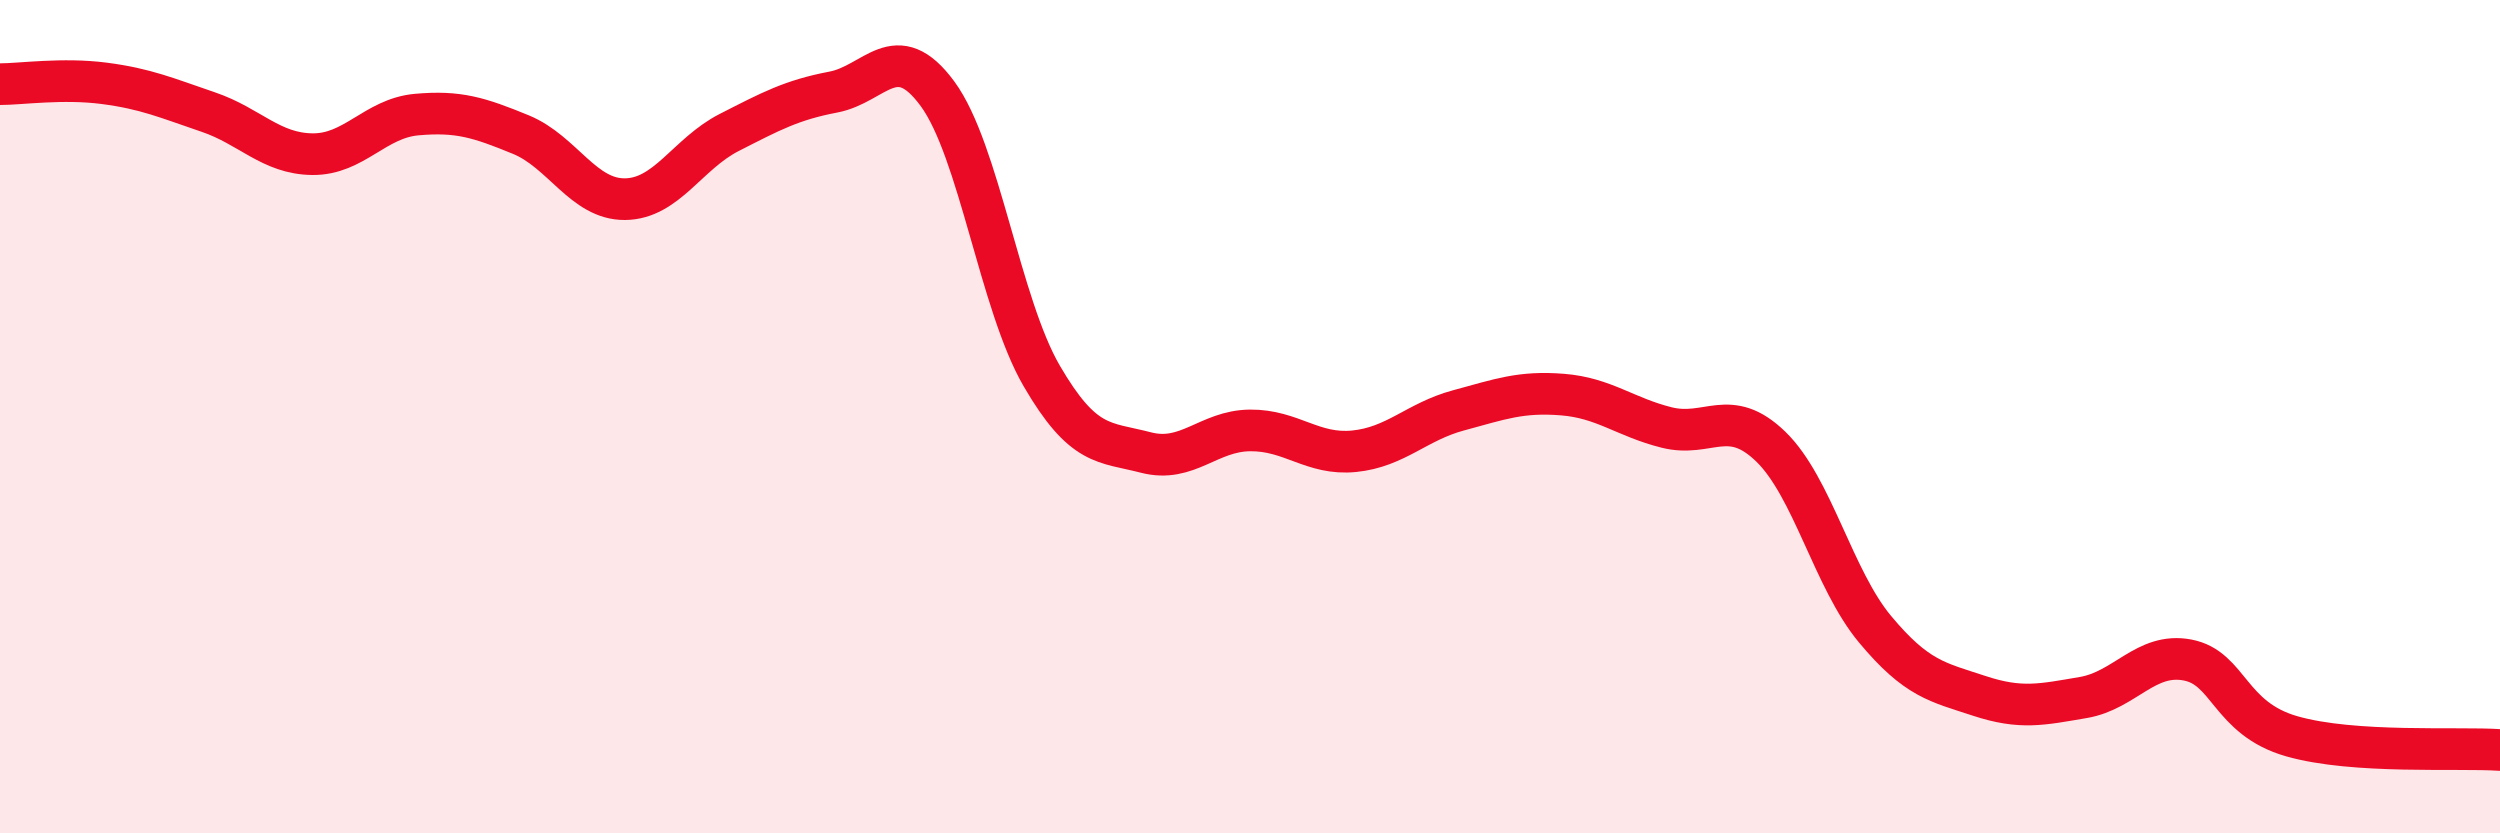 
    <svg width="60" height="20" viewBox="0 0 60 20" xmlns="http://www.w3.org/2000/svg">
      <path
        d="M 0,2.02 C 0.5,2.02 1.5,1.87 2.5,2 C 3.5,2.13 4,2.35 5,2.69 C 6,3.03 6.5,3.69 7.5,3.7 C 8.5,3.71 9,2.84 10,2.75 C 11,2.66 11.5,2.82 12.5,3.23 C 13.5,3.64 14,4.79 15,4.78 C 16,4.77 16.5,3.69 17.5,3.18 C 18.5,2.67 19,2.4 20,2.21 C 21,2.02 21.5,0.89 22.5,2.25 C 23.5,3.61 24,7.3 25,9.02 C 26,10.74 26.5,10.6 27.5,10.86 C 28.5,11.12 29,10.34 30,10.33 C 31,10.32 31.5,10.93 32.5,10.83 C 33.5,10.73 34,10.12 35,9.85 C 36,9.58 36.5,9.39 37.5,9.47 C 38.5,9.55 39,10.01 40,10.26 C 41,10.51 41.5,9.75 42.5,10.72 C 43.5,11.69 44,13.9 45,15.1 C 46,16.3 46.5,16.37 47.5,16.7 C 48.5,17.03 49,16.91 50,16.74 C 51,16.57 51.5,15.65 52.5,15.84 C 53.5,16.03 53.5,17.24 55,17.67 C 56.5,18.1 59,17.93 60,18L60 20L0 20Z"
        fill="#EB0A25"
        opacity="0.1"
        stroke-linecap="round"
        stroke-linejoin="round"
      />
      <path
        d="M 0,2.02 C 0.5,2.02 1.5,1.87 2.5,2 C 3.5,2.13 4,2.35 5,2.69 C 6,3.03 6.5,3.69 7.5,3.7 C 8.5,3.71 9,2.84 10,2.75 C 11,2.66 11.5,2.82 12.5,3.23 C 13.5,3.64 14,4.79 15,4.78 C 16,4.77 16.5,3.69 17.5,3.18 C 18.5,2.67 19,2.4 20,2.21 C 21,2.02 21.5,0.89 22.5,2.25 C 23.5,3.61 24,7.3 25,9.02 C 26,10.74 26.5,10.6 27.5,10.86 C 28.5,11.12 29,10.34 30,10.33 C 31,10.32 31.5,10.93 32.5,10.83 C 33.5,10.73 34,10.12 35,9.85 C 36,9.58 36.5,9.39 37.5,9.47 C 38.5,9.55 39,10.01 40,10.26 C 41,10.51 41.5,9.75 42.5,10.72 C 43.5,11.69 44,13.9 45,15.1 C 46,16.3 46.5,16.37 47.5,16.7 C 48.5,17.03 49,16.91 50,16.74 C 51,16.57 51.5,15.65 52.5,15.84 C 53.5,16.03 53.5,17.24 55,17.67 C 56.5,18.1 59,17.93 60,18"
        stroke="#EB0A25"
        stroke-width="1"
        fill="none"
        stroke-linecap="round"
        stroke-linejoin="round"
      />
    </svg>
  